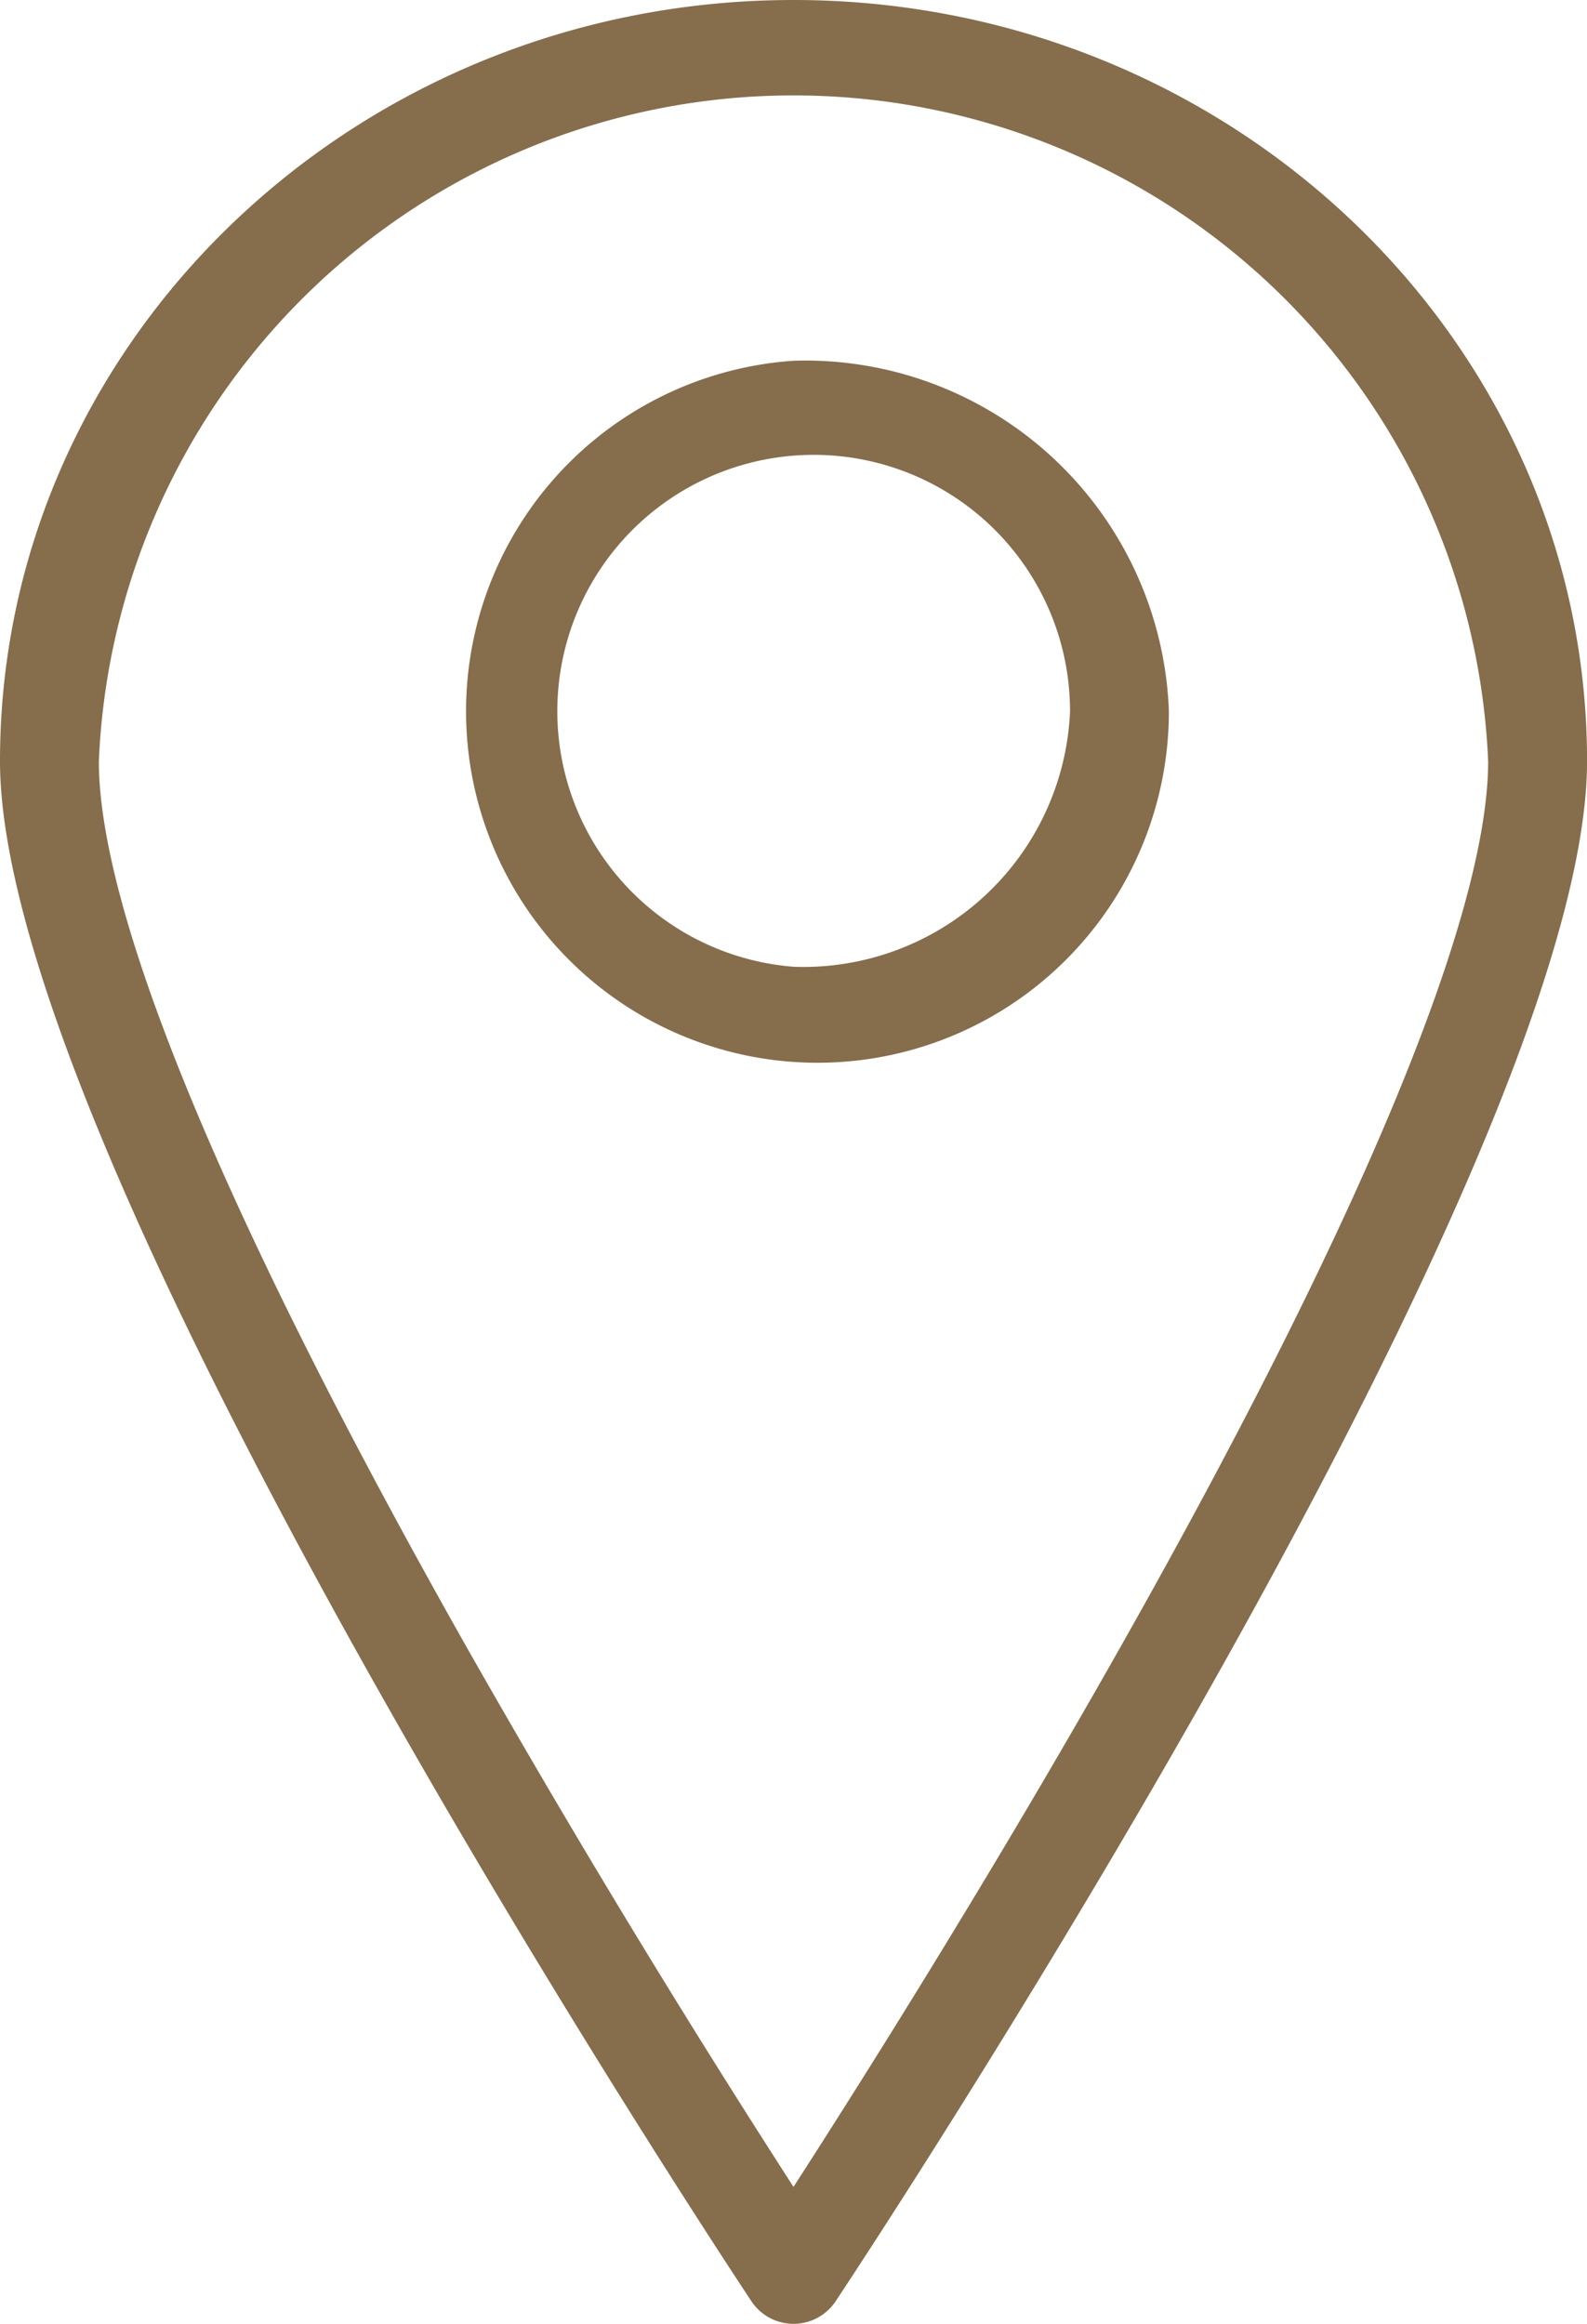 <svg xmlns="http://www.w3.org/2000/svg" width="28" height="41"><path fill="#866d4b" d="M14 0C6.28 0 0 6.023 0 13.427c0 7.116 12.723 26.369 13.265 27.186a.892.892 0 0 0 1.471 0c.542-.816 13.265-20.07 13.265-27.186C28 6.023 21.72 0 14 0m0 38.584A199 199 0 0 1 8.198 29c-4.222-7.482-6.454-12.865-6.454-15.569a12.267 12.267 0 0 1 24.512 0c0 2.7-2.232 8.087-6.454 15.569-2.314 4.1-4.651 7.8-5.802 9.584"/><path fill="#866d4b" d="M14 6.365a6.2 6.2 0 1 0 6.623 6.183A6.42 6.42 0 0 0 14 6.365m0 10.692a4.523 4.523 0 1 1 4.879-4.509A4.71 4.71 0 0 1 14 17.057"/></svg>